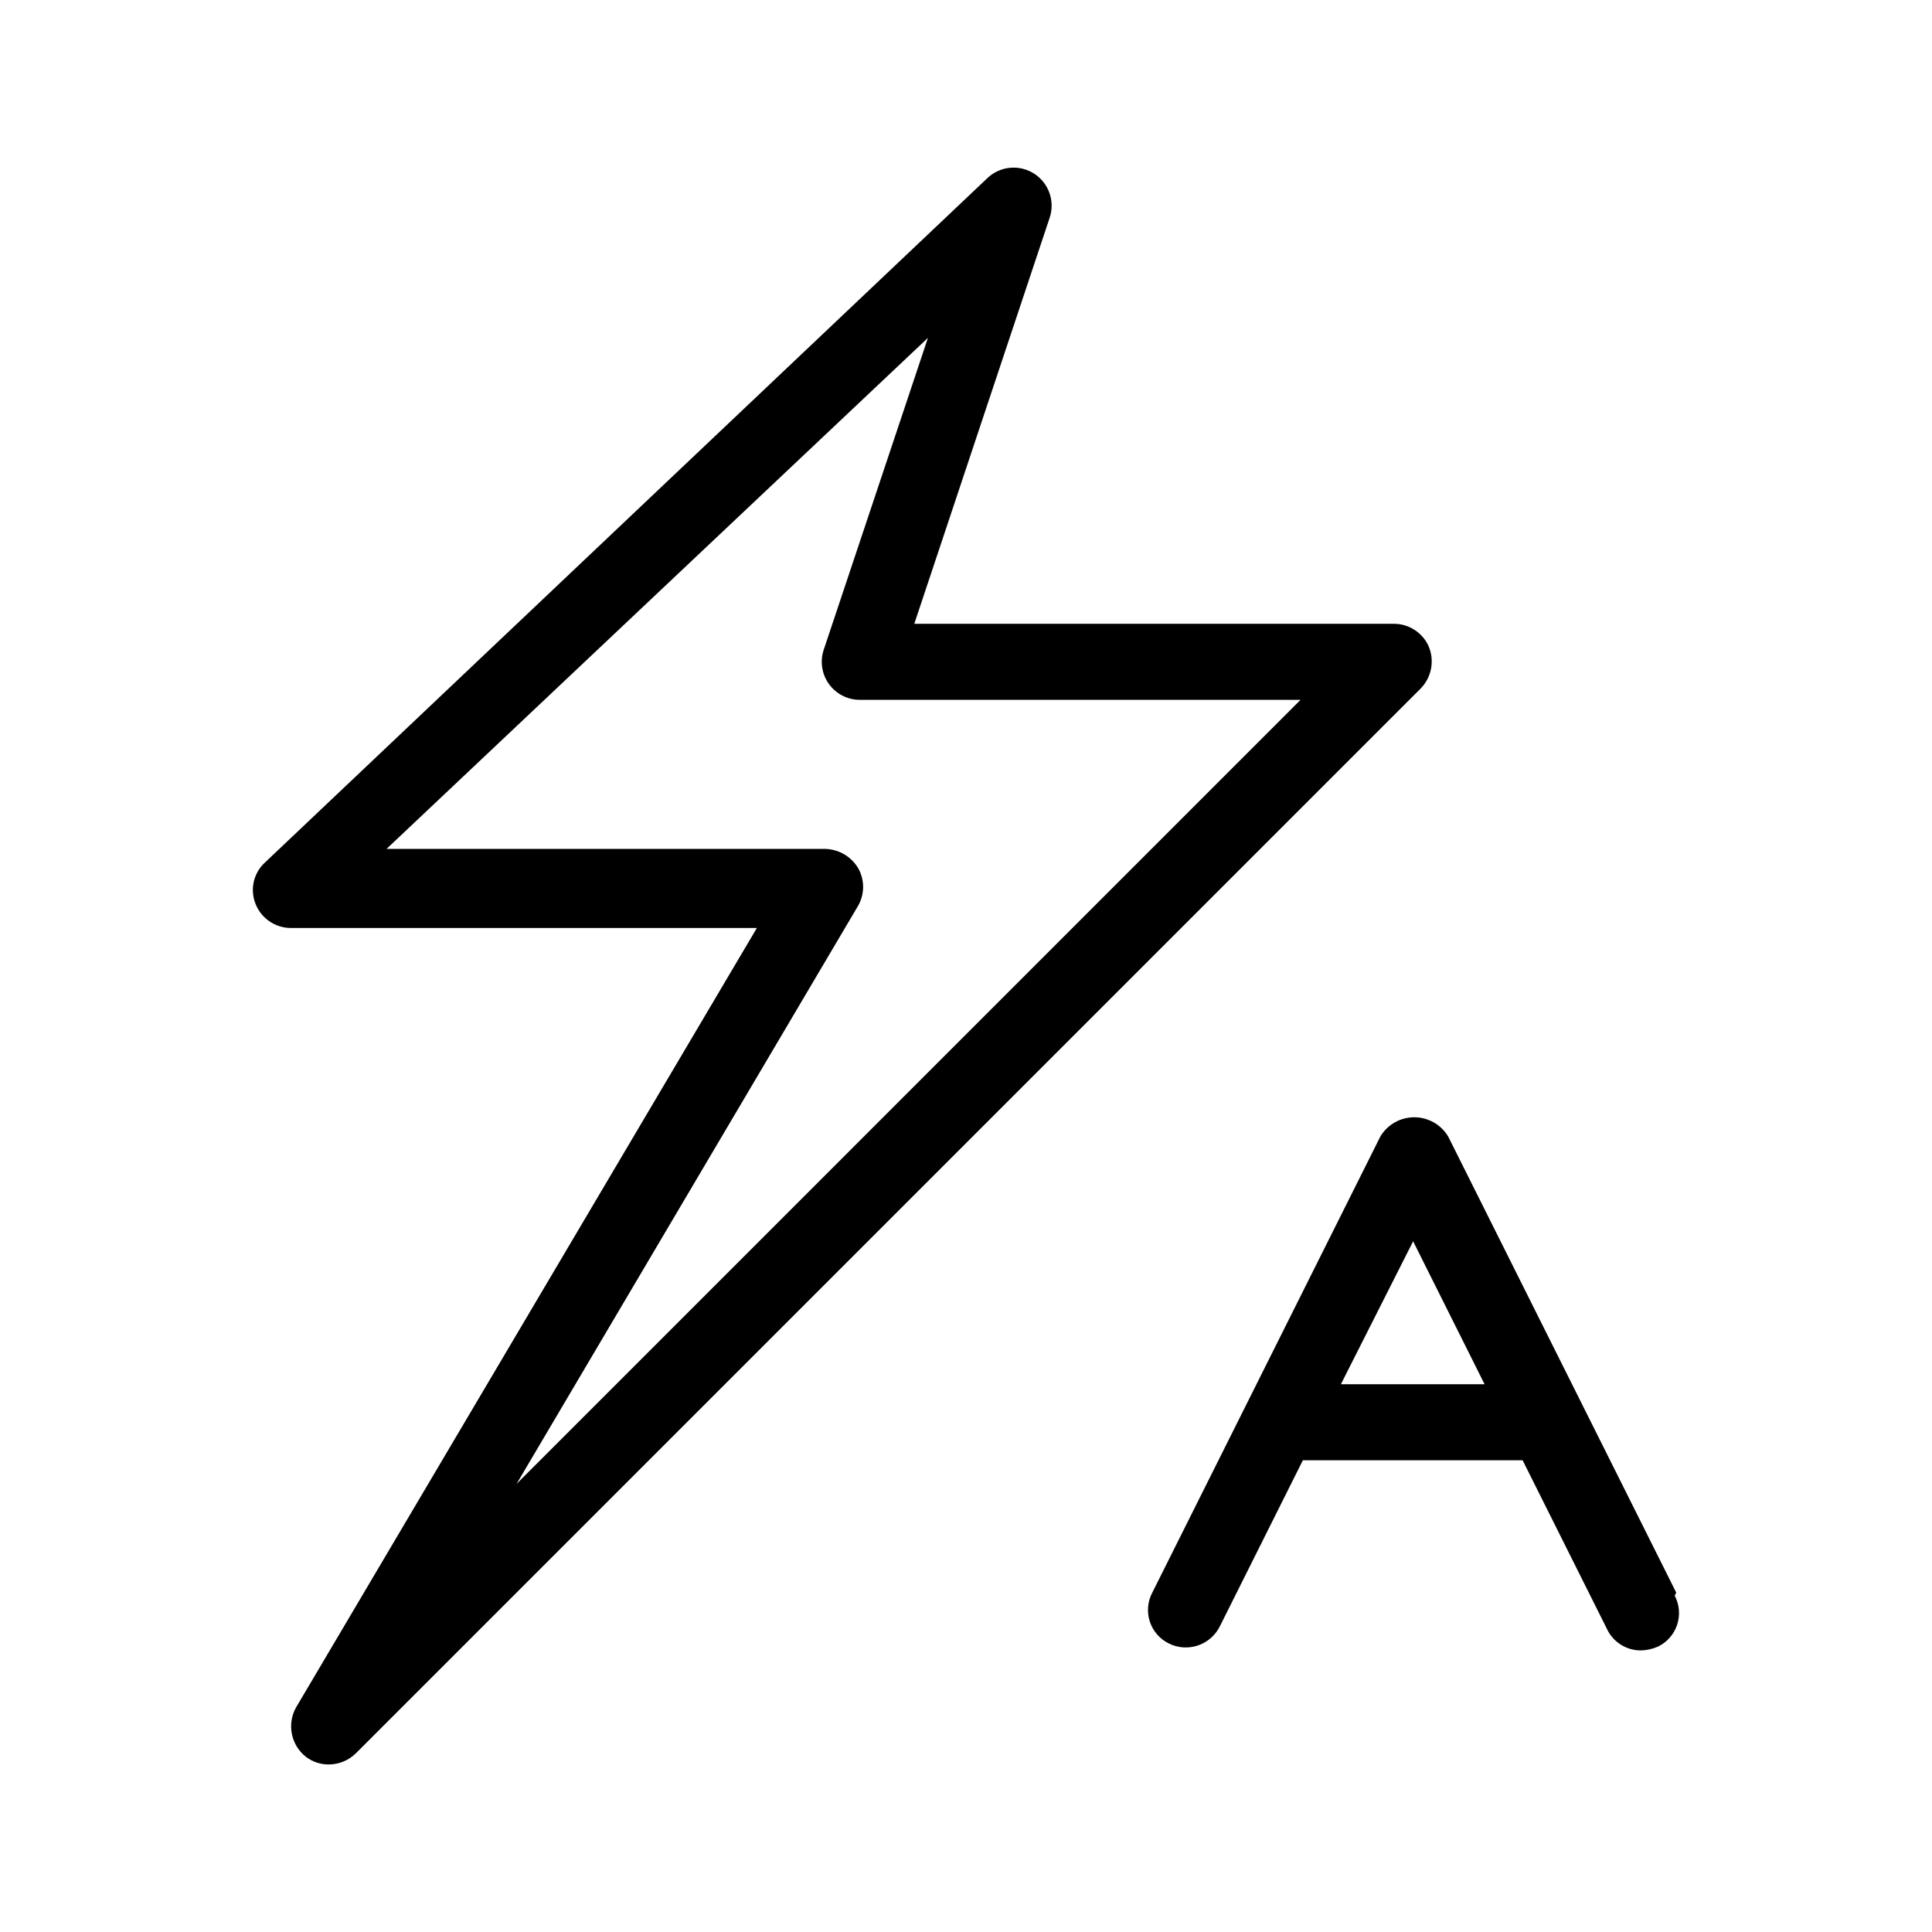 <?xml version="1.0" encoding="UTF-8"?>
<!-- Uploaded to: SVG Repo, www.svgrepo.com, Generator: SVG Repo Mixer Tools -->
<svg fill="#000000" width="800px" height="800px" version="1.1" viewBox="144 144 512 512" xmlns="http://www.w3.org/2000/svg">
 <path d="m522.73 315.56c-1.574-3.828-5.332-6.309-9.473-6.246h-126.96l35.875-107.61c1.473-4.394-0.242-9.23-4.16-11.715-3.914-2.481-9.02-1.973-12.367 1.234l-191.45 181.37h0.004c-3.062 2.816-4.027 7.25-2.422 11.086 1.547 3.762 5.203 6.227 9.273 6.246h123.53l-122.12 206.56c-2.473 4.414-1.359 9.973 2.617 13.098 1.738 1.324 3.863 2.031 6.047 2.016 2.723-0.004 5.332-1.094 7.254-3.023l282.13-282.13c2.805-2.879 3.672-7.133 2.219-10.883zm-241.83 221.68 90.484-153.16c1.801-3.117 1.801-6.957 0-10.078-1.883-3.098-5.238-5.004-8.867-5.035h-116.08l143.48-135.43-27.609 82.625c-1.035 3.062-0.535 6.438 1.34 9.07s4.898 4.207 8.133 4.231h116.88zm307.32 28.816-60.457-120.91v0.004c-1.898-3.141-5.301-5.059-8.969-5.059s-7.07 1.918-8.969 5.059l-60.457 120.91c-1.25 2.367-1.484 5.144-0.648 7.691 0.836 2.547 2.672 4.644 5.082 5.809 2.406 1.184 5.18 1.355 7.715 0.488 2.531-0.871 4.617-2.715 5.789-5.121l21.965-43.934h58.242l22.371 44.738h-0.004c1.656 3.496 5.203 5.699 9.07 5.644 1.527-0.047 3.031-0.391 4.434-1.008 2.41-1.168 4.246-3.266 5.082-5.812 0.836-2.543 0.602-5.32-0.648-7.691zm-88.871-55.215 19.145-37.887 18.941 37.887z"/>
</svg>